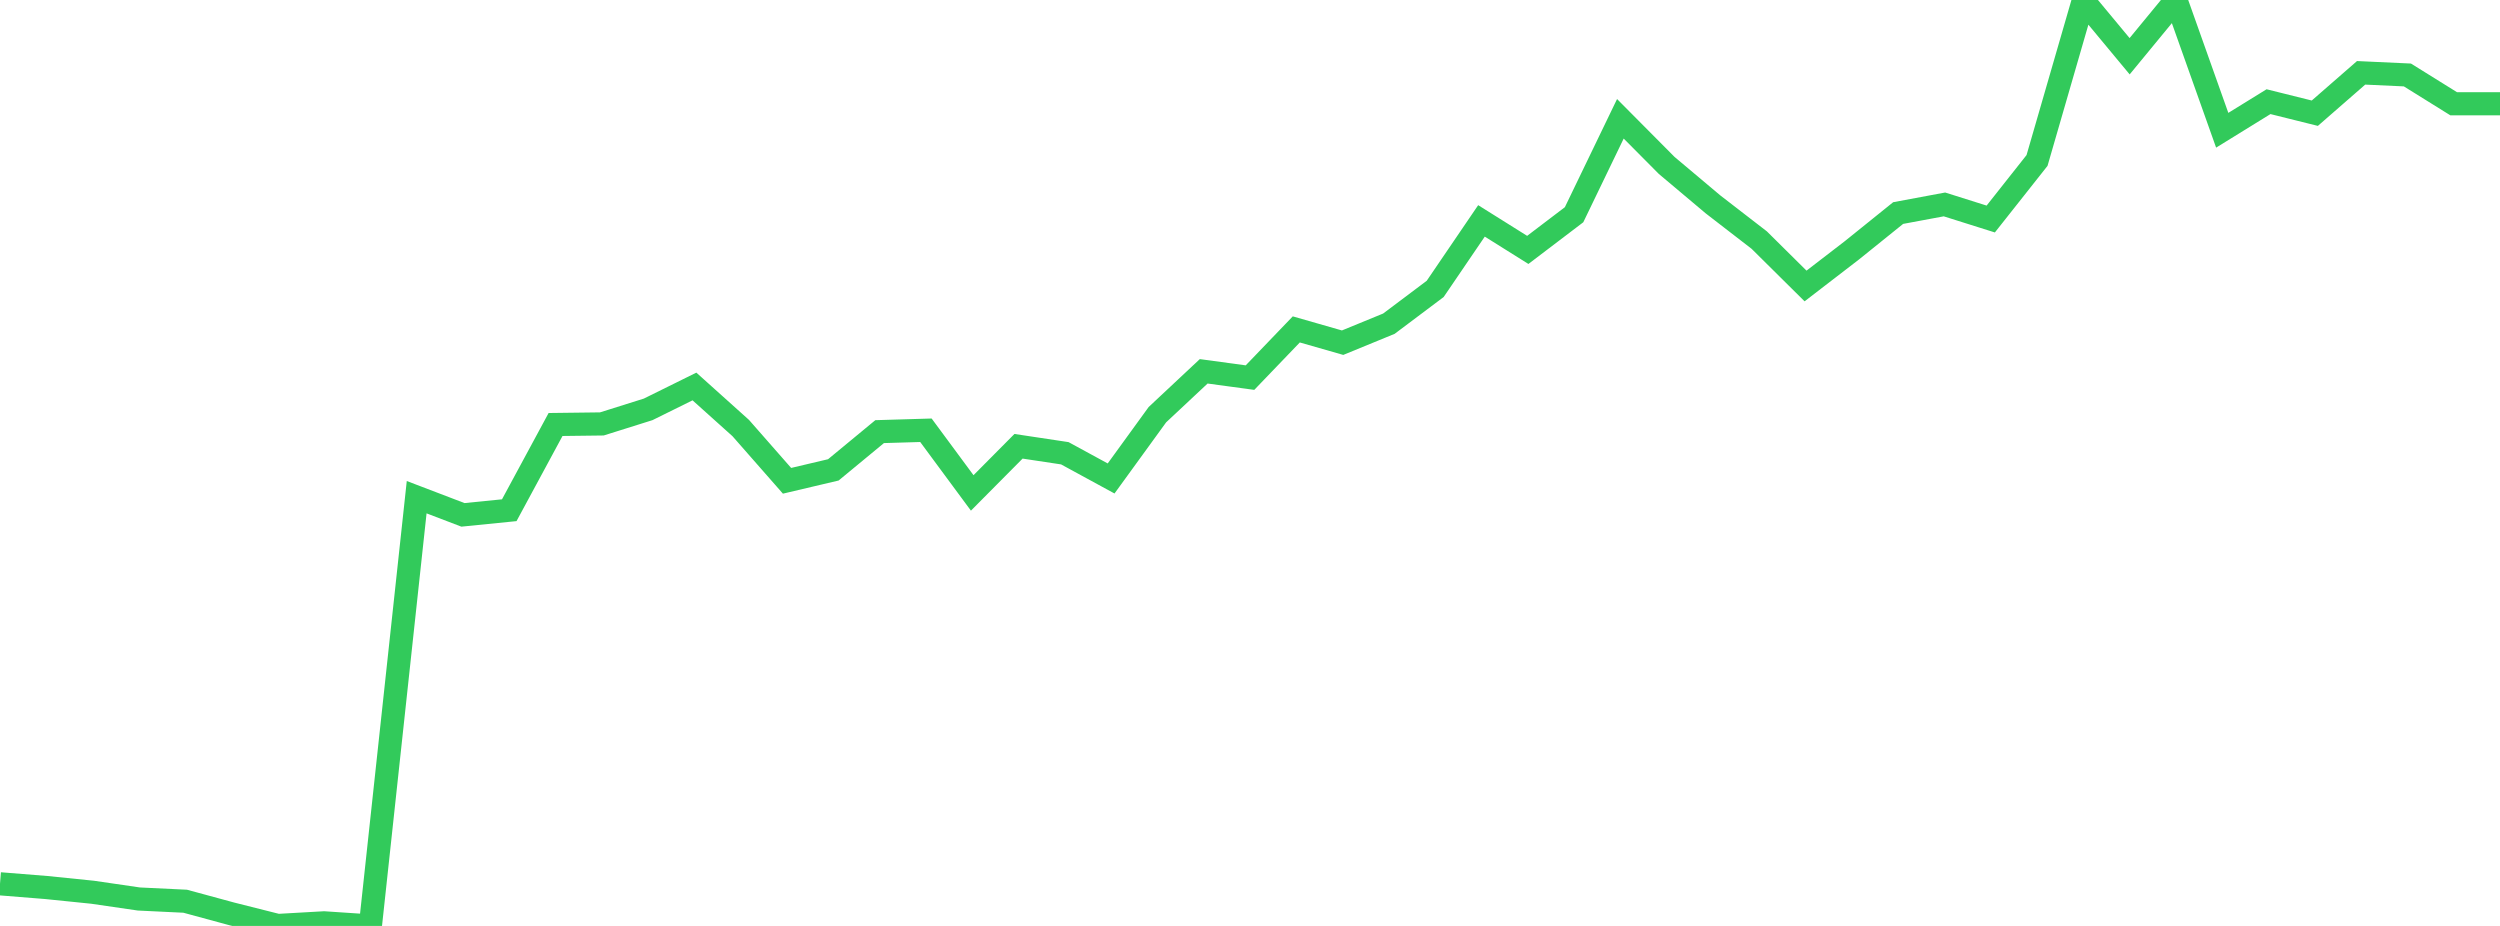 <?xml version="1.0" standalone="no"?>
<!DOCTYPE svg PUBLIC "-//W3C//DTD SVG 1.1//EN" "http://www.w3.org/Graphics/SVG/1.1/DTD/svg11.dtd">

<svg width="135" height="50" viewBox="0 0 135 50" preserveAspectRatio="none" 
  xmlns="http://www.w3.org/2000/svg"
  xmlns:xlink="http://www.w3.org/1999/xlink">


<polyline points="0.0, 47.725 2.5, 47.926 5.0, 48.181 7.5, 48.546 10.0, 48.666 12.5, 49.345 15.0, 49.975 17.5, 49.833 20.0, 50.0 22.5, 26.848 25.0, 27.803 27.5, 27.552 30.0, 22.923 32.5, 22.892 35.0, 22.106 37.5, 20.87 40.0, 23.115 42.5, 25.963 45.0, 25.373 47.5, 23.308 50.0, 23.234 52.5, 26.618 55.0, 24.099 57.5, 24.476 60.0, 25.837 62.5, 22.392 65.0, 20.051 67.5, 20.391 70.0, 17.788 72.5, 18.505 75.0, 17.479 77.5, 15.601 80.0, 11.928 82.5, 13.495 85.0, 11.595 87.5, 6.415 90.0, 8.932 92.5, 11.035 95.0, 12.966 97.5, 15.443 100.0, 13.519 102.5, 11.505 105.0, 11.039 107.5, 11.827 110.0, 8.665 112.5, 0.027 115.0, 3.037 117.5, 0.0 120.0, 7.034 122.5, 5.49 125.0, 6.113 127.5, 3.933 130.0, 4.048 132.5, 5.604 135.0, 5.604" fill="none" stroke="#32ca5b" stroke-width="1.25"/>

</svg>